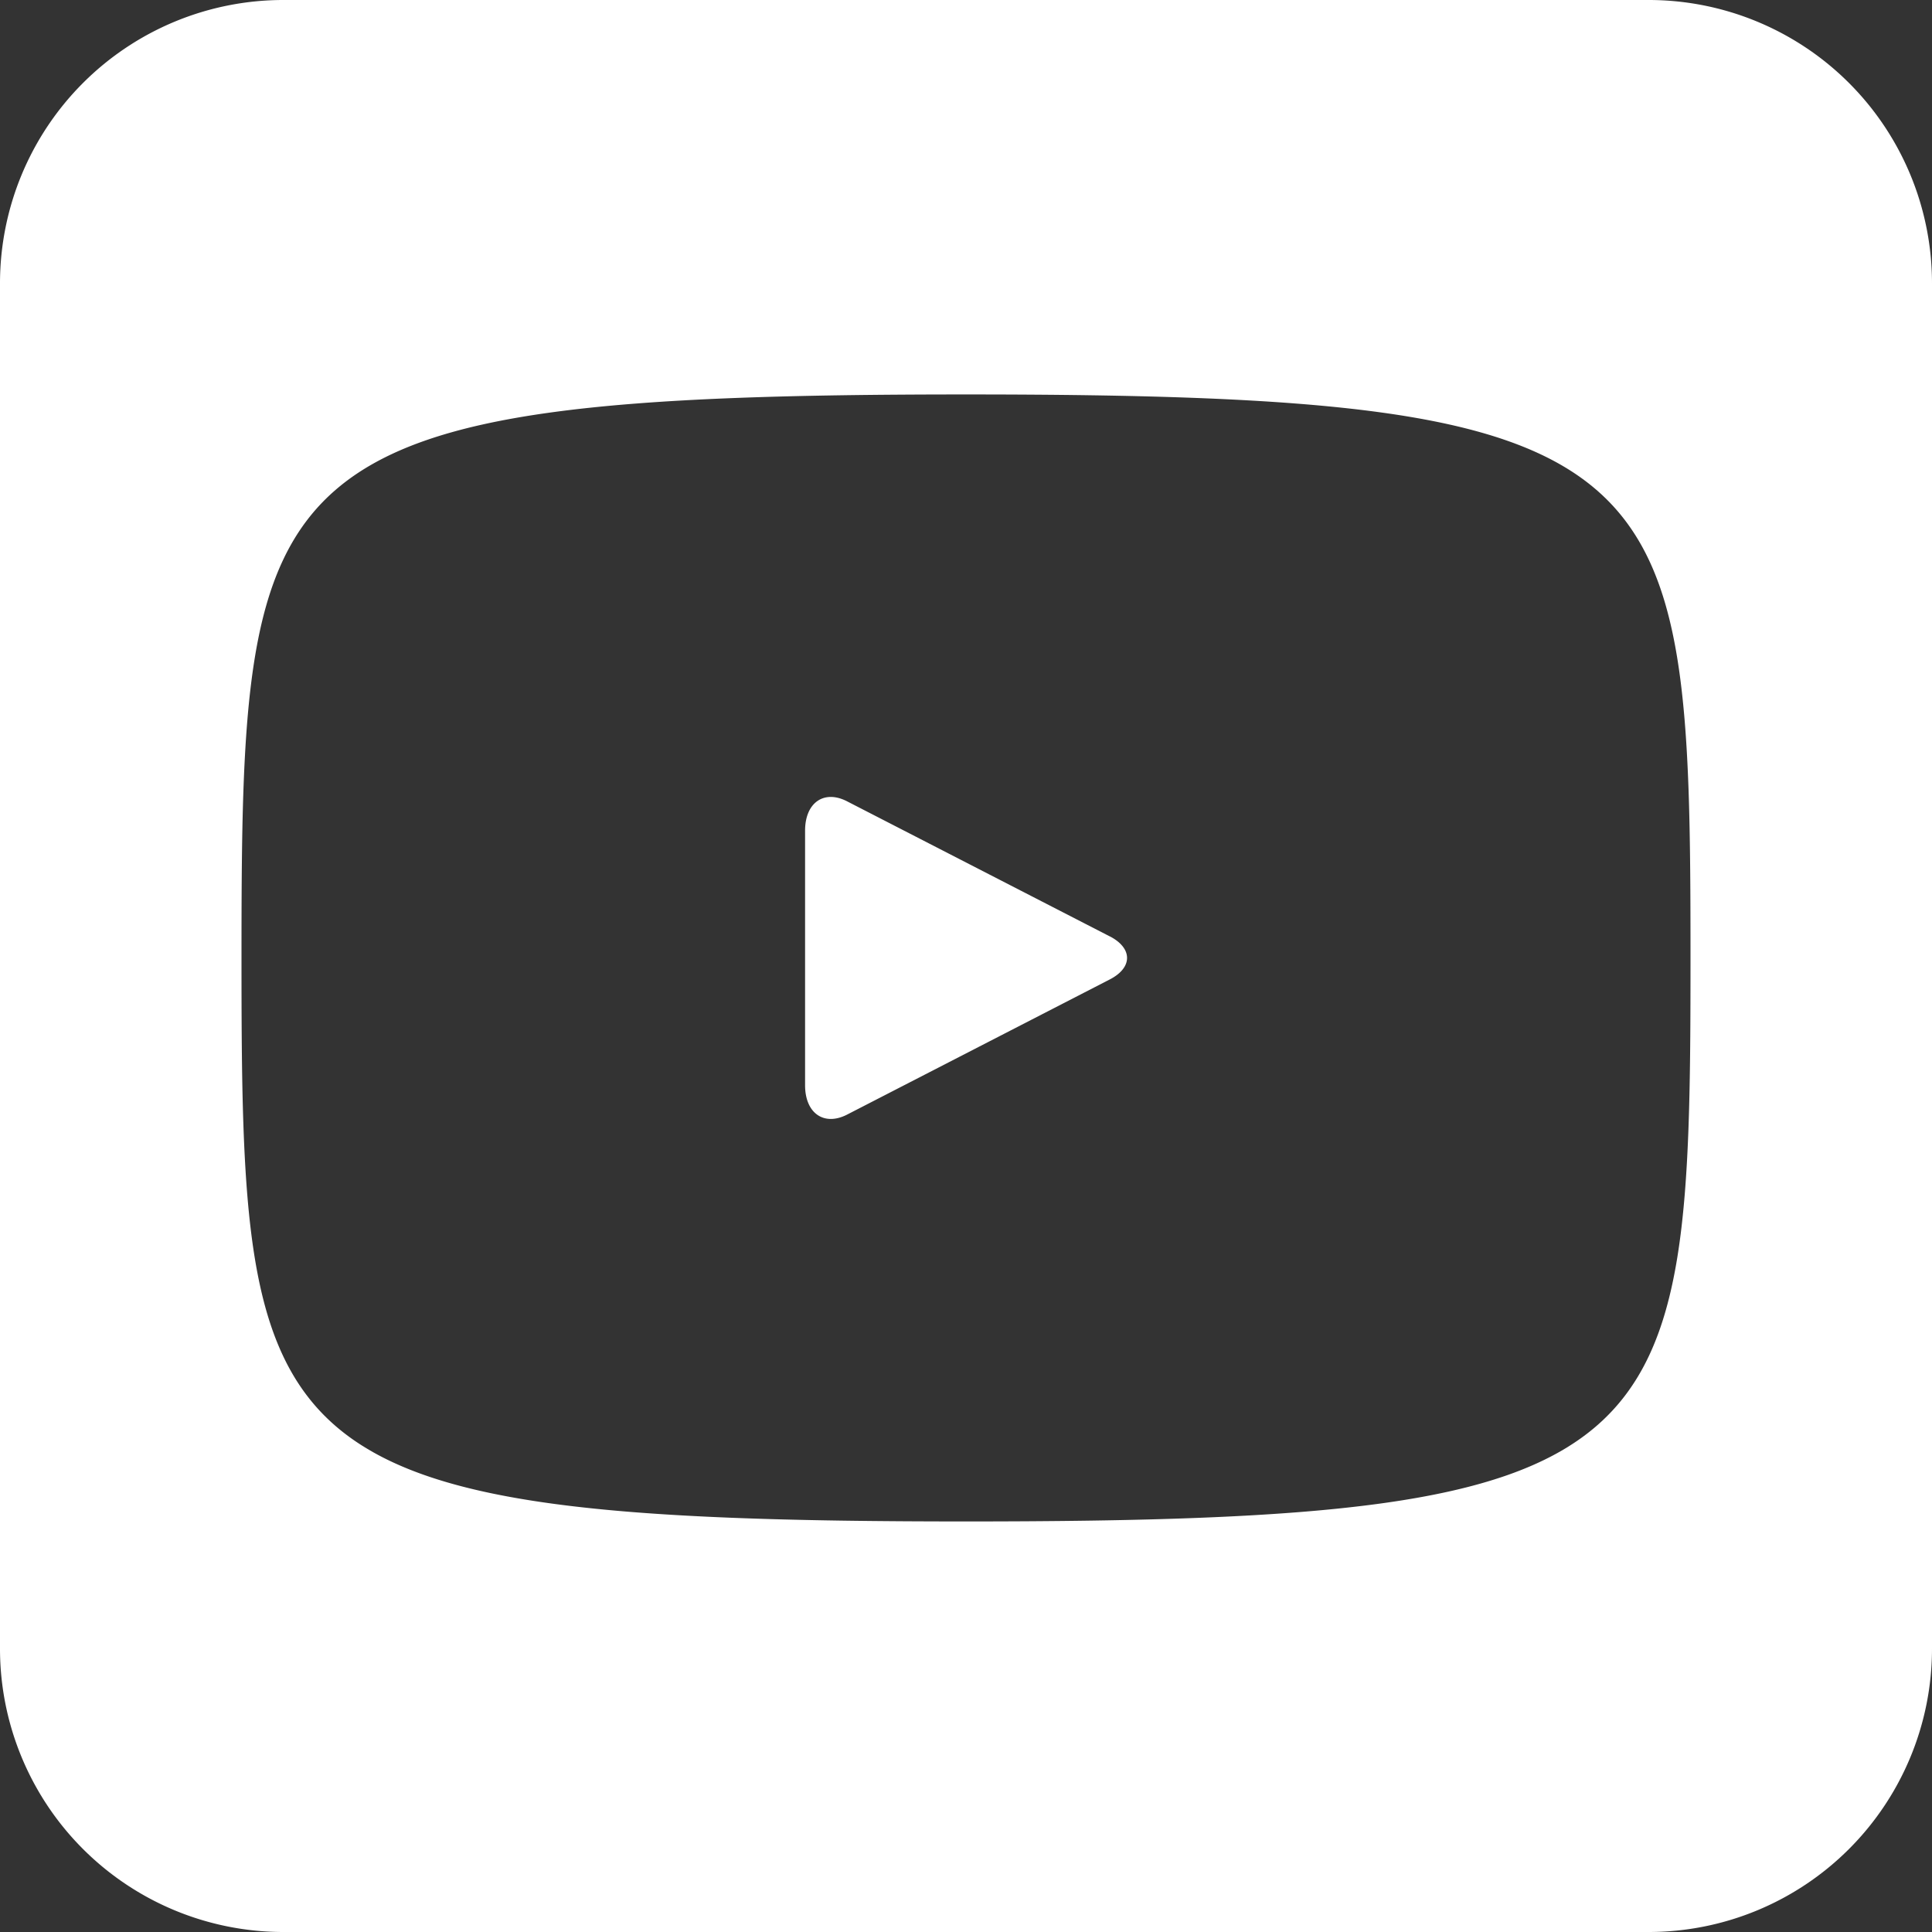<svg xmlns="http://www.w3.org/2000/svg" width="24" height="24"><rect width="100%" height="100%" fill="#333333" stroke="none"/><path fill="#FFF" d="M20.484 0H3.516A3.52 3.52 0 0 0 0 3.516v16.968A3.52 3.52 0 0 0 3.516 24h16.968A3.52 3.52 0 0 0 24 20.484V3.516A3.52 3.52 0 0 0 20.484 0zm-6.698 11.632L10.52 9.953c-.285-.145-.519.018-.519.366v3.162c0 .348.234.511.52.366l3.265-1.68c.286-.147.286-.387.001-.535zM12 18.9c-8.845 0-9-.795-9-7s.155-7 9-7 9 .795 9 7-.155 7-9 7z"/></svg>
